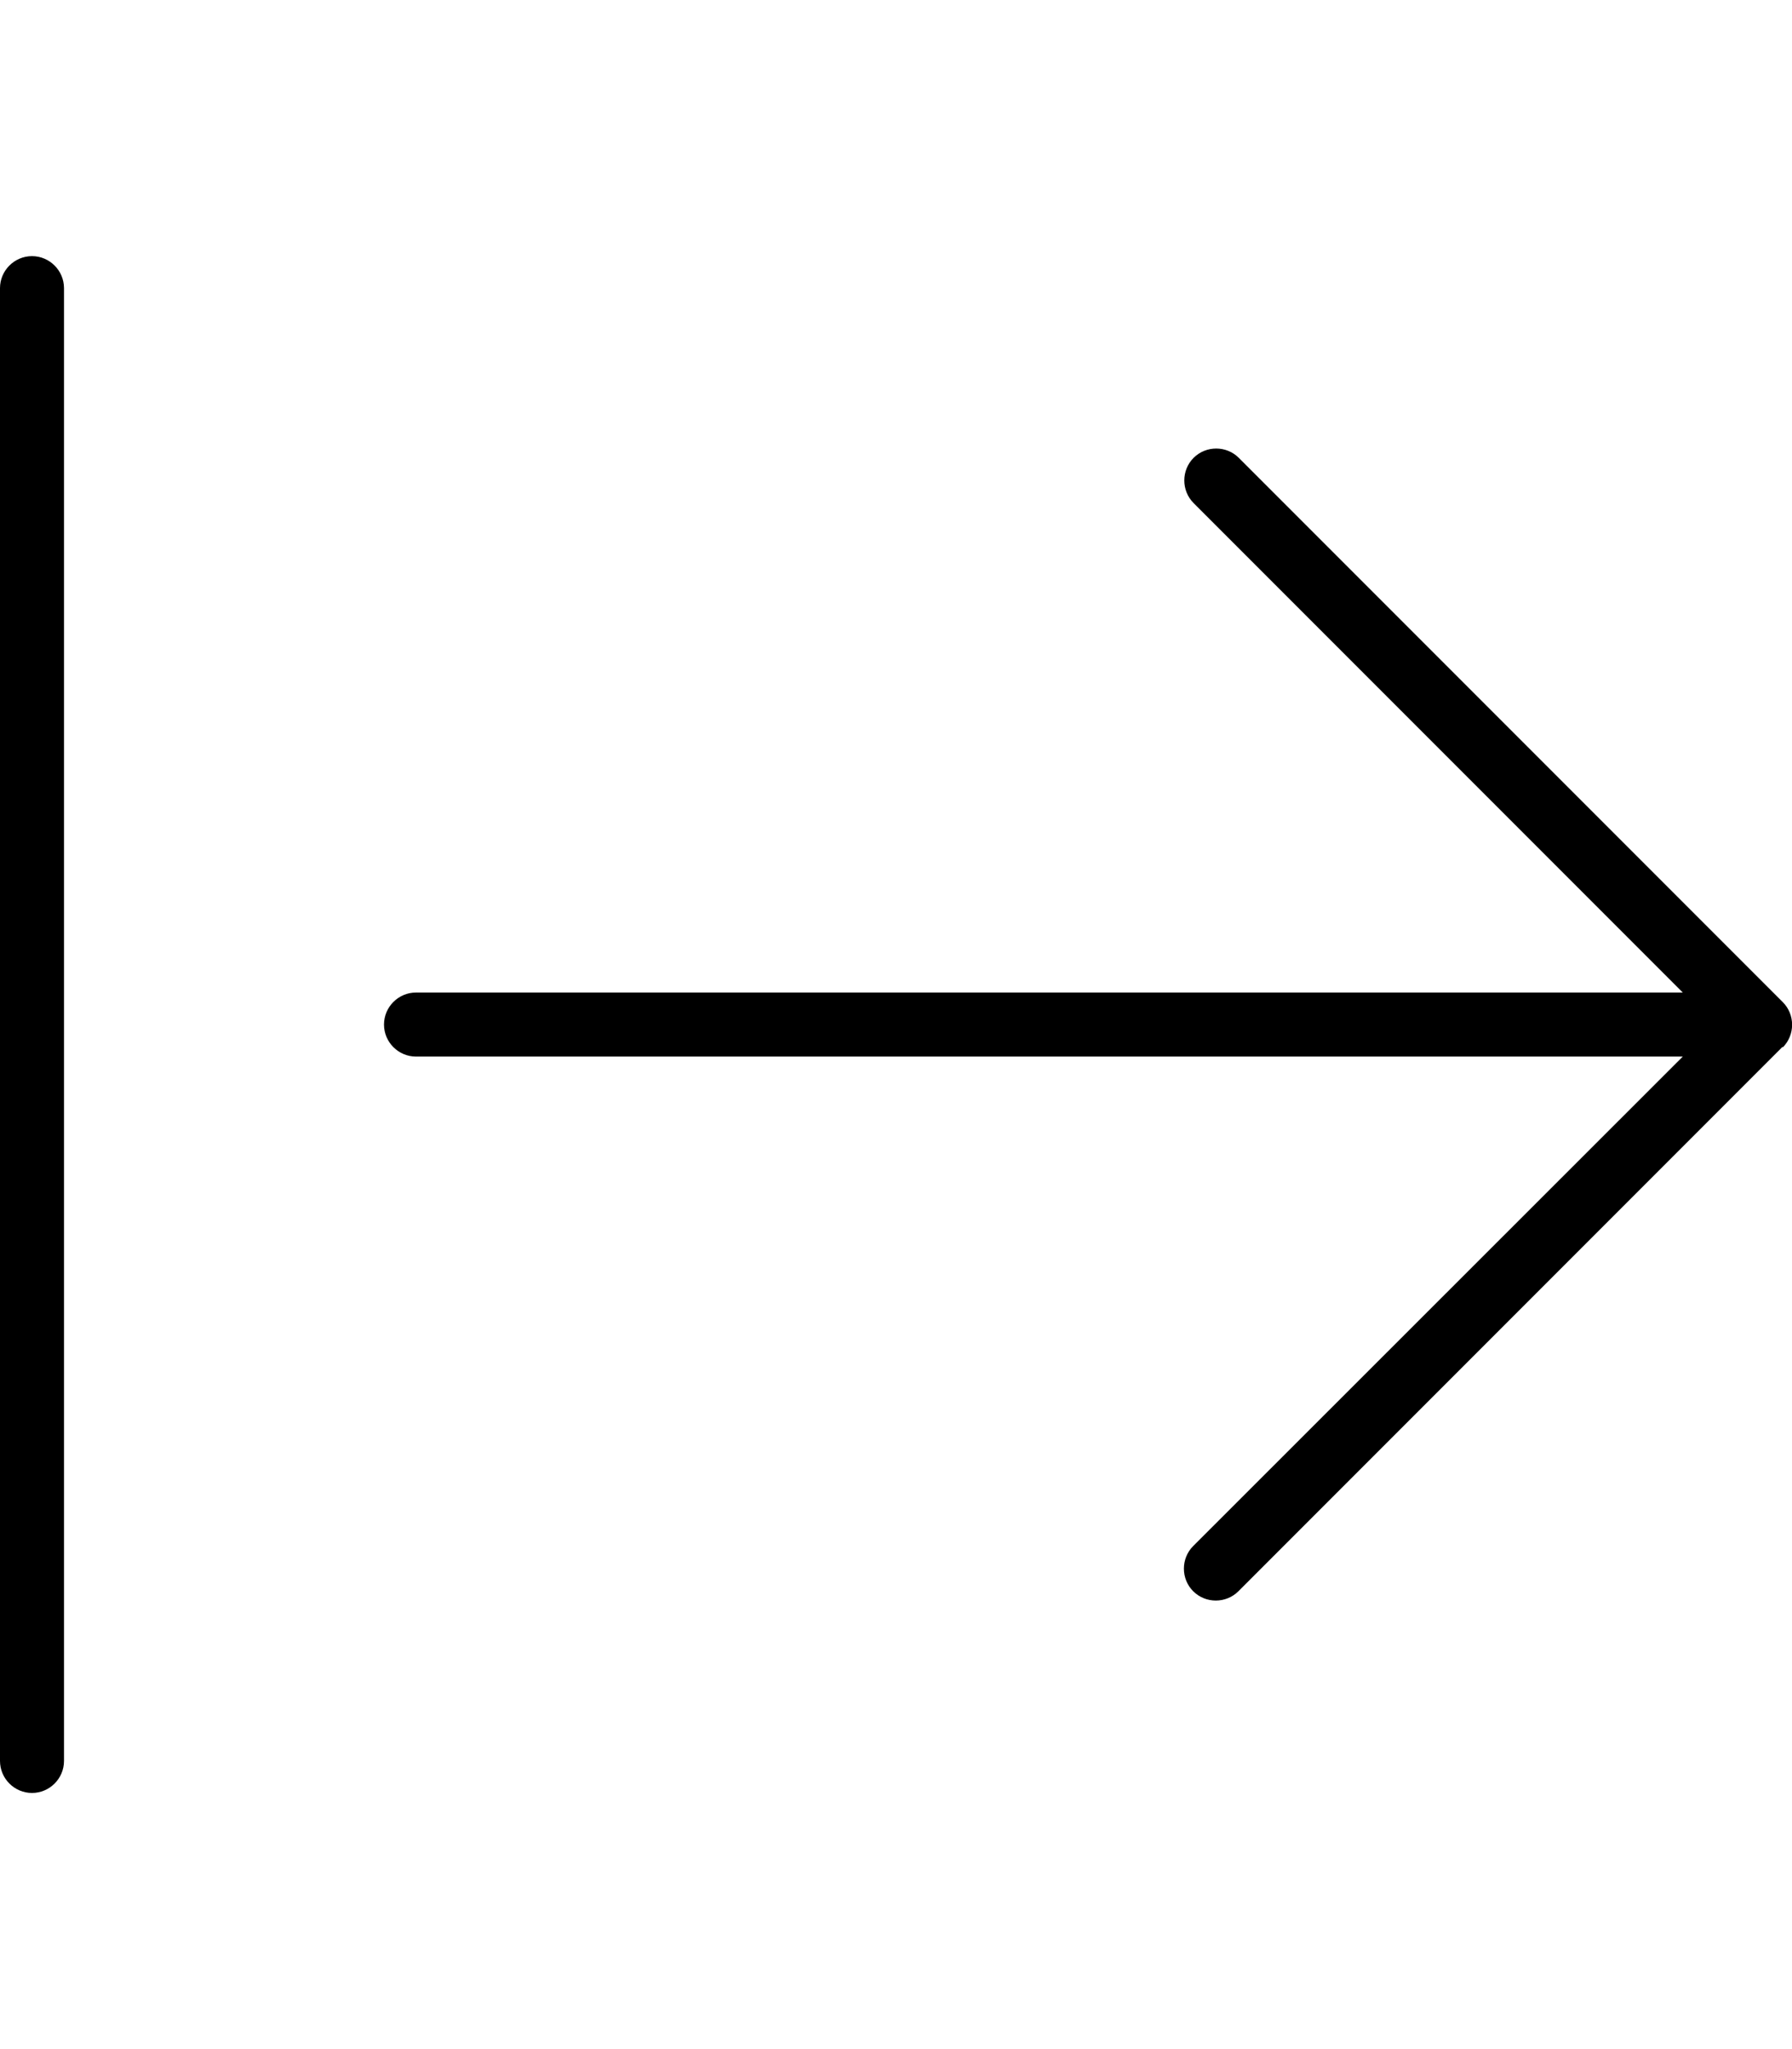 <svg xmlns="http://www.w3.org/2000/svg" viewBox="0 0 448 512"><!--! Font Awesome Pro 6.5.1 by @fontawesome - https://fontawesome.com License - https://fontawesome.com/license (Commercial License) Copyright 2023 Fonticons, Inc. --><path d="M445.7 261.7c3.1-3.1 3.1-8.2 0-11.3l-136-136c-3.1-3.1-8.2-3.1-11.3 0s-3.1 8.2 0 11.3L420.7 248 104 248c-4.4 0-8 3.6-8 8s3.6 8 8 8l316.7 0L298.3 386.3c-3.1 3.1-3.1 8.2 0 11.3s8.2 3.1 11.3 0l136-136zM16 72c0-4.4-3.6-8-8-8s-8 3.6-8 8L0 440c0 4.4 3.6 8 8 8s8-3.6 8-8L16 72z"/></svg>